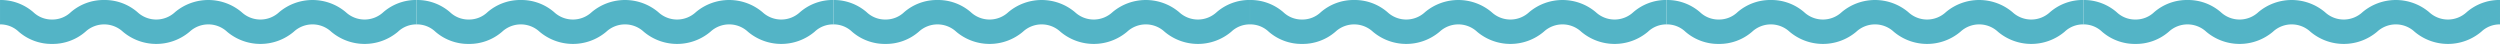 <?xml version="1.0" encoding="UTF-8"?> <svg xmlns="http://www.w3.org/2000/svg" id="Сгруппировать_166" data-name="Сгруппировать 166" width="589.825" height="10.368" viewBox="0 0 589.825 10.368"> <g id="Сгруппировать_157" data-name="Сгруппировать 157" transform="translate(-380 -3373.995)"> <g id="sea" transform="translate(380.003 3097.75)"> <path id="Контур_816" data-name="Контур 816" d="M90.428,279.125a6.508,6.508,0,0,1-8.833,0,12.2,12.2,0,0,0-15.744,0,6.507,6.507,0,0,1-8.832,0,12.2,12.2,0,0,0-15.744,0,6.506,6.506,0,0,1-8.832,0,11.806,11.806,0,0,0-7.872-2.88,11.806,11.806,0,0,0-7.872,2.88,6.3,6.3,0,0,1-4.416,1.728,6.3,6.3,0,0,1-4.416-1.728A11.806,11.806,0,0,0,0,276.245V282a6.3,6.3,0,0,1,4.416,1.728,11.805,11.805,0,0,0,7.872,2.88,11.806,11.806,0,0,0,7.872-2.88,6.507,6.507,0,0,1,8.832,0,12.2,12.2,0,0,0,15.744,0,6.506,6.506,0,0,1,8.832,0,12.2,12.2,0,0,0,15.744,0,6.507,6.507,0,0,1,8.833,0,12.2,12.2,0,0,0,15.745,0A6.3,6.3,0,0,1,98.3,282v-5.76A11.809,11.809,0,0,0,90.428,279.125Z" fill="#53b4c6"></path> </g> <g id="sea-2" data-name="sea" transform="translate(478.307 3097.75)"> <path id="Контур_816-2" data-name="Контур 816" d="M90.428,279.125a6.508,6.508,0,0,1-8.833,0,12.2,12.2,0,0,0-15.744,0,6.507,6.507,0,0,1-8.832,0,12.2,12.2,0,0,0-15.744,0,6.506,6.506,0,0,1-8.832,0,11.806,11.806,0,0,0-7.872-2.88,11.806,11.806,0,0,0-7.872,2.88,6.3,6.3,0,0,1-4.416,1.728,6.3,6.3,0,0,1-4.416-1.728A11.806,11.806,0,0,0,0,276.245V282a6.3,6.3,0,0,1,4.416,1.728,11.805,11.805,0,0,0,7.872,2.88,11.806,11.806,0,0,0,7.872-2.88,6.507,6.507,0,0,1,8.832,0,12.2,12.2,0,0,0,15.744,0,6.506,6.506,0,0,1,8.832,0,12.2,12.2,0,0,0,15.744,0,6.507,6.507,0,0,1,8.833,0,12.2,12.2,0,0,0,15.745,0A6.3,6.3,0,0,1,98.3,282v-5.76A11.809,11.809,0,0,0,90.428,279.125Z" fill="#53b4c6"></path> </g> </g> <g id="Сгруппировать_158" data-name="Сгруппировать 158" transform="translate(-183.393 -3373.995)"> <g id="sea-3" data-name="sea" transform="translate(380.003 3097.75)"> <path id="Контур_816-3" data-name="Контур 816" d="M90.428,279.125a6.508,6.508,0,0,1-8.833,0,12.2,12.2,0,0,0-15.744,0,6.507,6.507,0,0,1-8.832,0,12.2,12.2,0,0,0-15.744,0,6.506,6.506,0,0,1-8.832,0,11.806,11.806,0,0,0-7.872-2.88,11.806,11.806,0,0,0-7.872,2.88,6.3,6.3,0,0,1-4.416,1.728,6.3,6.3,0,0,1-4.416-1.728A11.806,11.806,0,0,0,0,276.245V282a6.3,6.3,0,0,1,4.416,1.728,11.805,11.805,0,0,0,7.872,2.88,11.806,11.806,0,0,0,7.872-2.88,6.507,6.507,0,0,1,8.832,0,12.2,12.2,0,0,0,15.744,0,6.506,6.506,0,0,1,8.832,0,12.2,12.2,0,0,0,15.744,0,6.507,6.507,0,0,1,8.833,0,12.2,12.2,0,0,0,15.745,0A6.3,6.3,0,0,1,98.3,282v-5.76A11.809,11.809,0,0,0,90.428,279.125Z" fill="#53b4c6"></path> </g> <g id="sea-4" data-name="sea" transform="translate(478.307 3097.75)"> <path id="Контур_816-4" data-name="Контур 816" d="M90.428,279.125a6.508,6.508,0,0,1-8.833,0,12.2,12.2,0,0,0-15.744,0,6.507,6.507,0,0,1-8.832,0,12.2,12.2,0,0,0-15.744,0,6.506,6.506,0,0,1-8.832,0,11.806,11.806,0,0,0-7.872-2.88,11.806,11.806,0,0,0-7.872,2.88,6.3,6.3,0,0,1-4.416,1.728,6.3,6.3,0,0,1-4.416-1.728A11.806,11.806,0,0,0,0,276.245V282a6.3,6.3,0,0,1,4.416,1.728,11.805,11.805,0,0,0,7.872,2.88,11.806,11.806,0,0,0,7.872-2.88,6.507,6.507,0,0,1,8.832,0,12.2,12.2,0,0,0,15.744,0,6.506,6.506,0,0,1,8.832,0,12.2,12.2,0,0,0,15.744,0,6.507,6.507,0,0,1,8.833,0,12.2,12.2,0,0,0,15.745,0A6.3,6.3,0,0,1,98.3,282v-5.76A11.809,11.809,0,0,0,90.428,279.125Z" fill="#53b4c6"></path> </g> </g> <g id="Сгруппировать_159" data-name="Сгруппировать 159" transform="translate(13.217 -3373.995)"> <g id="sea-5" data-name="sea" transform="translate(380.003 3097.75)"> <path id="Контур_816-5" data-name="Контур 816" d="M90.428,279.125a6.508,6.508,0,0,1-8.833,0,12.2,12.2,0,0,0-15.744,0,6.507,6.507,0,0,1-8.832,0,12.2,12.2,0,0,0-15.744,0,6.506,6.506,0,0,1-8.832,0,11.806,11.806,0,0,0-7.872-2.88,11.806,11.806,0,0,0-7.872,2.88,6.3,6.3,0,0,1-4.416,1.728,6.3,6.3,0,0,1-4.416-1.728A11.806,11.806,0,0,0,0,276.245V282a6.3,6.3,0,0,1,4.416,1.728,11.805,11.805,0,0,0,7.872,2.88,11.806,11.806,0,0,0,7.872-2.88,6.507,6.507,0,0,1,8.832,0,12.2,12.2,0,0,0,15.744,0,6.506,6.506,0,0,1,8.832,0,12.2,12.2,0,0,0,15.744,0,6.507,6.507,0,0,1,8.833,0,12.2,12.2,0,0,0,15.745,0A6.3,6.3,0,0,1,98.3,282v-5.76A11.809,11.809,0,0,0,90.428,279.125Z" fill="#53b4c6"></path> </g> <g id="sea-6" data-name="sea" transform="translate(478.307 3097.75)"> <path id="Контур_816-6" data-name="Контур 816" d="M90.428,279.125a6.508,6.508,0,0,1-8.833,0,12.2,12.2,0,0,0-15.744,0,6.507,6.507,0,0,1-8.832,0,12.2,12.2,0,0,0-15.744,0,6.506,6.506,0,0,1-8.832,0,11.806,11.806,0,0,0-7.872-2.88,11.806,11.806,0,0,0-7.872,2.88,6.3,6.3,0,0,1-4.416,1.728,6.3,6.3,0,0,1-4.416-1.728A11.806,11.806,0,0,0,0,276.245V282a6.3,6.3,0,0,1,4.416,1.728,11.805,11.805,0,0,0,7.872,2.88,11.806,11.806,0,0,0,7.872-2.88,6.507,6.507,0,0,1,8.832,0,12.2,12.2,0,0,0,15.744,0,6.506,6.506,0,0,1,8.832,0,12.2,12.2,0,0,0,15.744,0,6.507,6.507,0,0,1,8.833,0,12.2,12.2,0,0,0,15.745,0A6.3,6.3,0,0,1,98.3,282v-5.76A11.809,11.809,0,0,0,90.428,279.125Z" fill="#53b4c6"></path> </g> </g> </svg> 